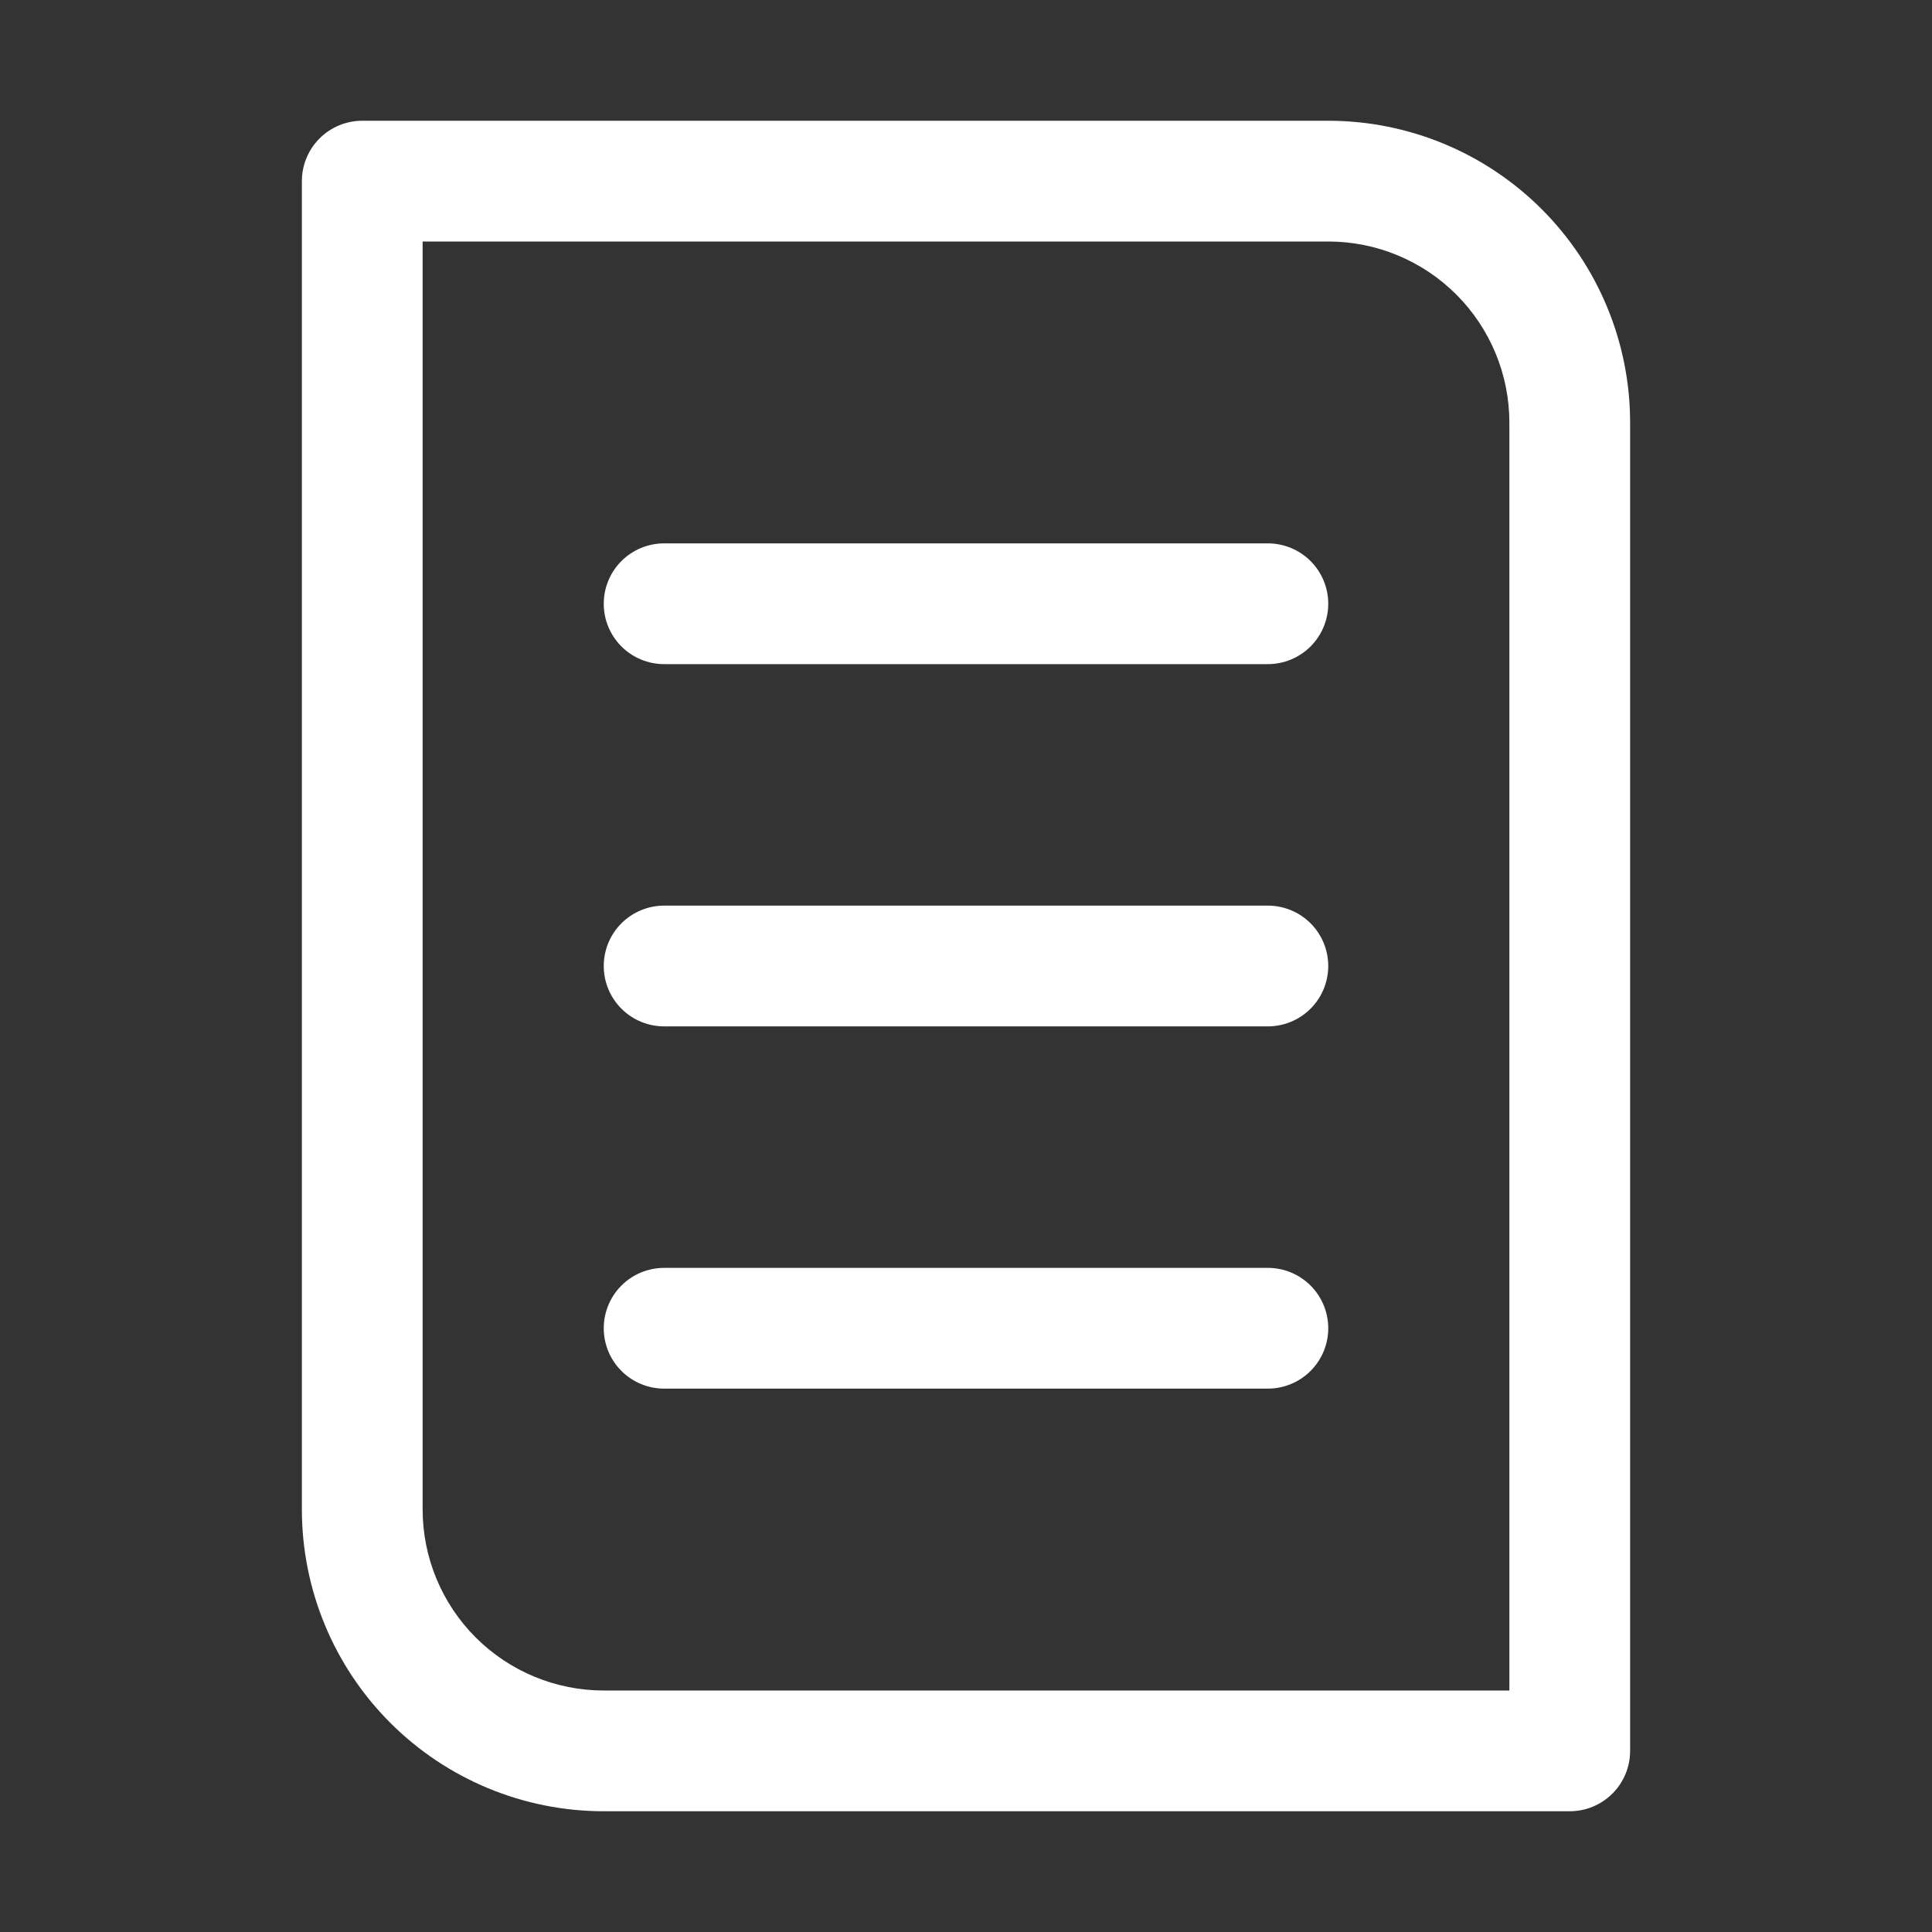 <svg width="52" height="52" viewBox="0 0 52 52" fill="none" xmlns="http://www.w3.org/2000/svg">
<rect x="0" y="0" width="52" height="52" fill="#333333" stroke="none"/>
<path d="M35.75 3.25H9.75C9.319 3.25 8.906 3.421 8.601 3.726C8.296 4.031 8.125 4.444 8.125 4.875V40.625C8.125 42.78 8.981 44.846 10.505 46.37C12.028 47.894 14.095 48.75 16.25 48.75H42.25C42.681 48.75 43.094 48.579 43.399 48.274C43.704 47.969 43.875 47.556 43.875 47.125V11.375C43.875 9.22 43.019 7.153 41.495 5.63C39.971 4.106 37.905 3.25 35.75 3.25ZM40.625 45.5H16.25C14.957 45.5 13.717 44.986 12.803 44.072C11.889 43.158 11.375 41.918 11.375 40.625V6.5H35.75C37.043 6.5 38.283 7.014 39.197 7.928C40.111 8.842 40.625 10.082 40.625 11.375V45.5Z" fill="white" style="fill:white;fill-opacity:1;"/>
<path d="M34.125 14.625H17.875C17.444 14.625 17.031 14.796 16.726 15.101C16.421 15.406 16.25 15.819 16.25 16.25C16.25 16.681 16.421 17.094 16.726 17.399C17.031 17.704 17.444 17.875 17.875 17.875H34.125C34.556 17.875 34.969 17.704 35.274 17.399C35.579 17.094 35.75 16.681 35.75 16.25C35.75 15.819 35.579 15.406 35.274 15.101C34.969 14.796 34.556 14.625 34.125 14.625ZM34.125 24.375H17.875C17.444 24.375 17.031 24.546 16.726 24.851C16.421 25.156 16.25 25.569 16.25 26C16.25 26.431 16.421 26.844 16.726 27.149C17.031 27.454 17.444 27.625 17.875 27.625H34.125C34.556 27.625 34.969 27.454 35.274 27.149C35.579 26.844 35.75 26.431 35.75 26C35.75 25.569 35.579 25.156 35.274 24.851C34.969 24.546 34.556 24.375 34.125 24.375ZM34.125 34.125H17.875C17.444 34.125 17.031 34.296 16.726 34.601C16.421 34.906 16.25 35.319 16.25 35.75C16.25 36.181 16.421 36.594 16.726 36.899C17.031 37.204 17.444 37.375 17.875 37.375H34.125C34.556 37.375 34.969 37.204 35.274 36.899C35.579 36.594 35.75 36.181 35.75 35.75C35.75 35.319 35.579 34.906 35.274 34.601C34.969 34.296 34.556 34.125 34.125 34.125Z" fill="white" style="fill:white;fill-opacity:1;"/>
</svg>
